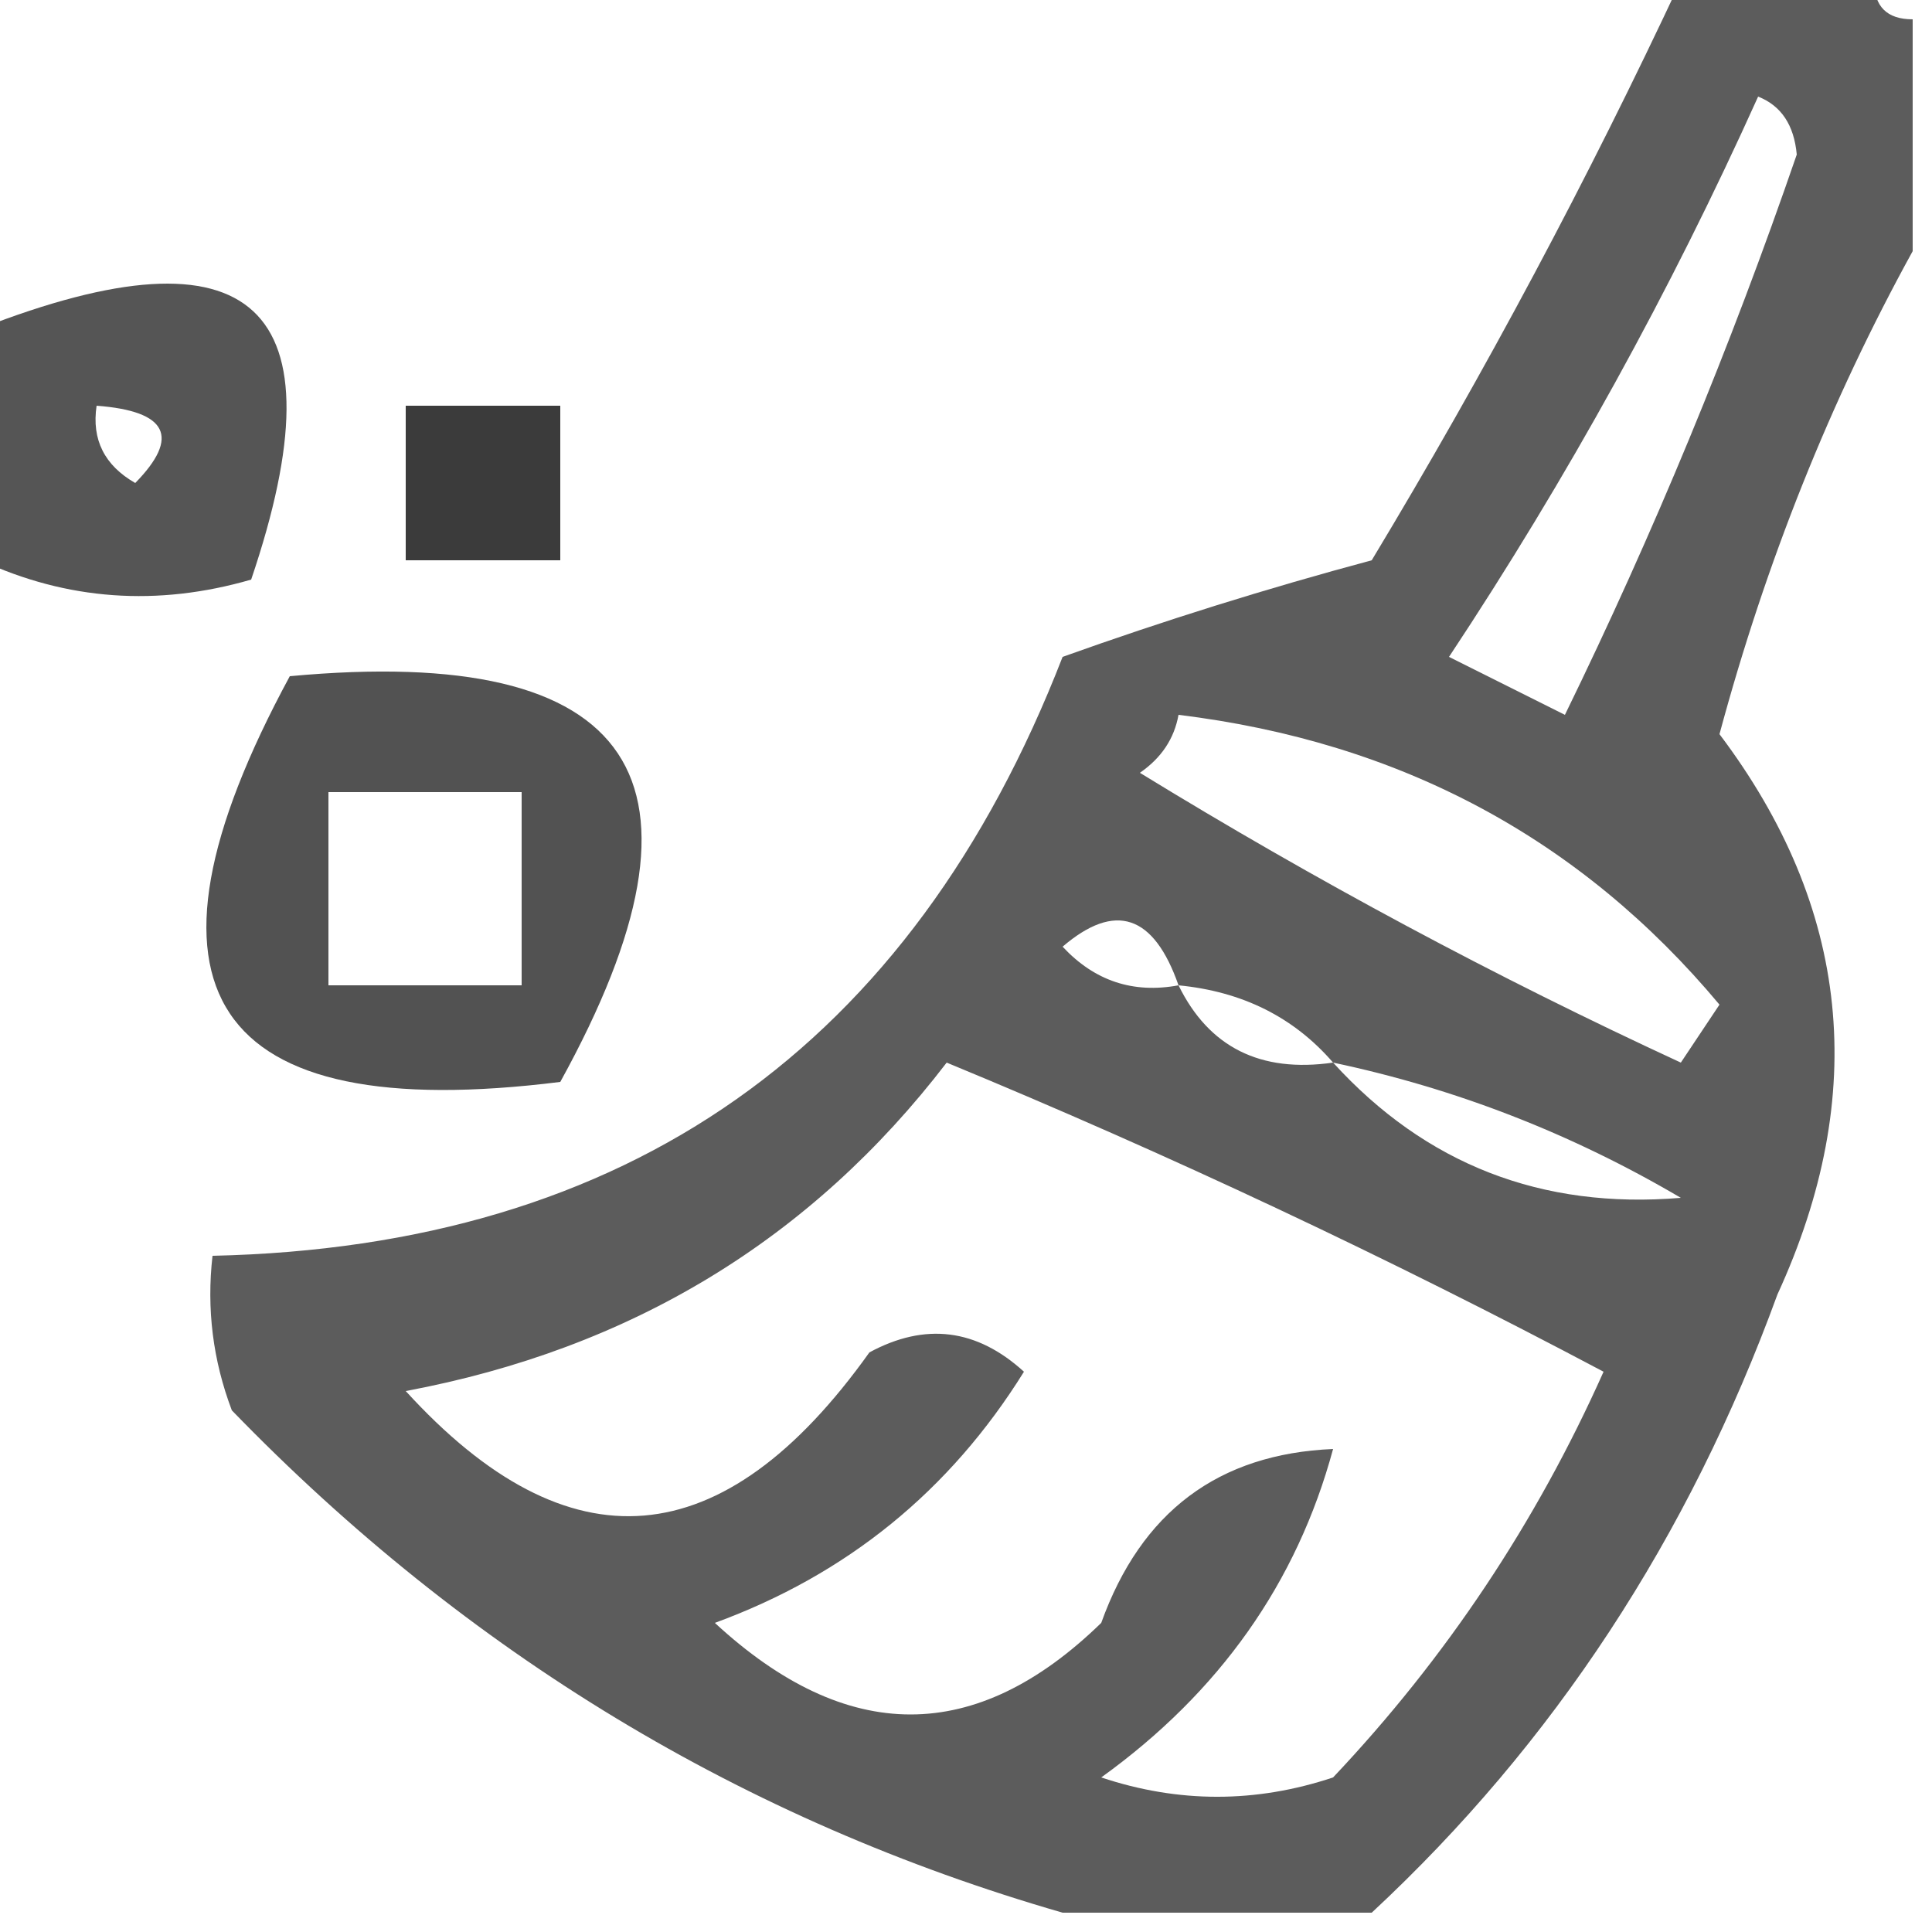 <?xml version="1.0" encoding="UTF-8"?>
<!DOCTYPE svg PUBLIC "-//W3C//DTD SVG 1.1//EN" "http://www.w3.org/Graphics/SVG/1.1/DTD/svg11.dtd">
<svg xmlns="http://www.w3.org/2000/svg" version="1.1" width="50px" height="50px" style="shape-rendering:geometricPrecision; text-rendering:geometricPrecision; image-rendering:optimizeQuality; fill-rule:evenodd; clip-rule:evenodd" xmlns:xlink="http://www.w3.org/1999/xlink">
<g><path style="opacity:0.637" fill="#000000" d="M 43.5,-0.5 C 45.167,-0.5 46.833,-0.5 48.5,-0.5C 48.5,0.167 48.833,0.5 49.5,0.5C 49.5,2.5 49.5,4.5 49.5,6.5C 47.371,10.367 45.704,14.534 44.5,19C 47.883,23.482 48.383,28.316 46,33.5C 43.705,39.792 40.205,45.126 35.5,49.5C 32.833,49.5 30.167,49.5 27.5,49.5C 19.259,47.123 12.093,42.79 6,36.5C 5.51,35.207 5.343,33.873 5.5,32.5C 16.247,32.262 23.581,27.095 27.5,17C 30.121,16.061 32.788,15.228 35.5,14.5C 38.434,9.632 41.1,4.632 43.5,-0.5 Z M 45.5,2.5 C 46.097,2.735 46.43,3.235 46.5,4C 44.784,8.989 42.784,13.822 40.5,18.5C 39.5,18 38.5,17.5 37.5,17C 40.56,12.381 43.226,7.547 45.5,2.5 Z M 30.5,18.5 C 36.24,19.2 40.906,21.7 44.5,26C 44.167,26.5 43.833,27 43.5,27.5C 38.71,25.287 34.043,22.787 29.5,20C 30.056,19.617 30.389,19.117 30.5,18.5 Z M 30.5,25.5 C 29.325,25.719 28.325,25.386 27.5,24.5C 28.86,23.335 29.86,23.668 30.5,25.5 Z M 30.5,25.5 C 32.153,25.66 33.486,26.326 34.5,27.5C 32.62,27.771 31.287,27.104 30.5,25.5 Z M 24.5,27.5 C 30.27,29.884 35.937,32.551 41.5,35.5C 39.755,39.408 37.422,42.908 34.5,46C 32.5,46.667 30.5,46.667 28.5,46C 31.564,43.793 33.564,40.959 34.5,37.5C 31.532,37.626 29.532,39.126 28.5,42C 25.254,45.16 21.92,45.16 18.5,42C 21.916,40.75 24.583,38.583 26.5,35.5C 25.277,34.386 23.944,34.219 22.5,35C 18.721,40.297 14.721,40.63 10.5,36C 16.326,34.91 20.992,32.077 24.5,27.5 Z M 34.5,27.5 C 37.673,28.17 40.673,29.336 43.5,31C 39.899,31.301 36.899,30.134 34.5,27.5 Z"/></g>
<g><path style="opacity:0.667" fill="#000000" d="M -0.5,14.5 C -0.5,12.5 -0.5,10.5 -0.5,8.5C 6.571,5.74 8.905,7.906 6.5,15C 4.071,15.703 1.738,15.537 -0.5,14.5 Z M 2.5,10.5 C 4.337,10.639 4.67,11.306 3.5,12.5C 2.702,12.043 2.369,11.376 2.5,10.5 Z"/></g>
<g><path style="opacity:0.766" fill="#000000" d="M 10.5,10.5 C 11.833,10.5 13.167,10.5 14.5,10.5C 14.5,11.833 14.5,13.167 14.5,14.5C 13.167,14.5 11.833,14.5 10.5,14.5C 10.5,13.167 10.5,11.833 10.5,10.5 Z"/></g>
<g><path style="opacity:0.676" fill="#000000" d="M 7.5,17.5 C 16.487,16.665 18.82,20.165 14.5,28C 5.43,29.136 3.096,25.636 7.5,17.5 Z M 8.5,20.5 C 10.167,20.5 11.833,20.5 13.5,20.5C 13.5,22.167 13.5,23.833 13.5,25.5C 11.833,25.5 10.167,25.5 8.5,25.5C 8.5,23.833 8.5,22.167 8.5,20.5 Z"/></g>
</svg>
